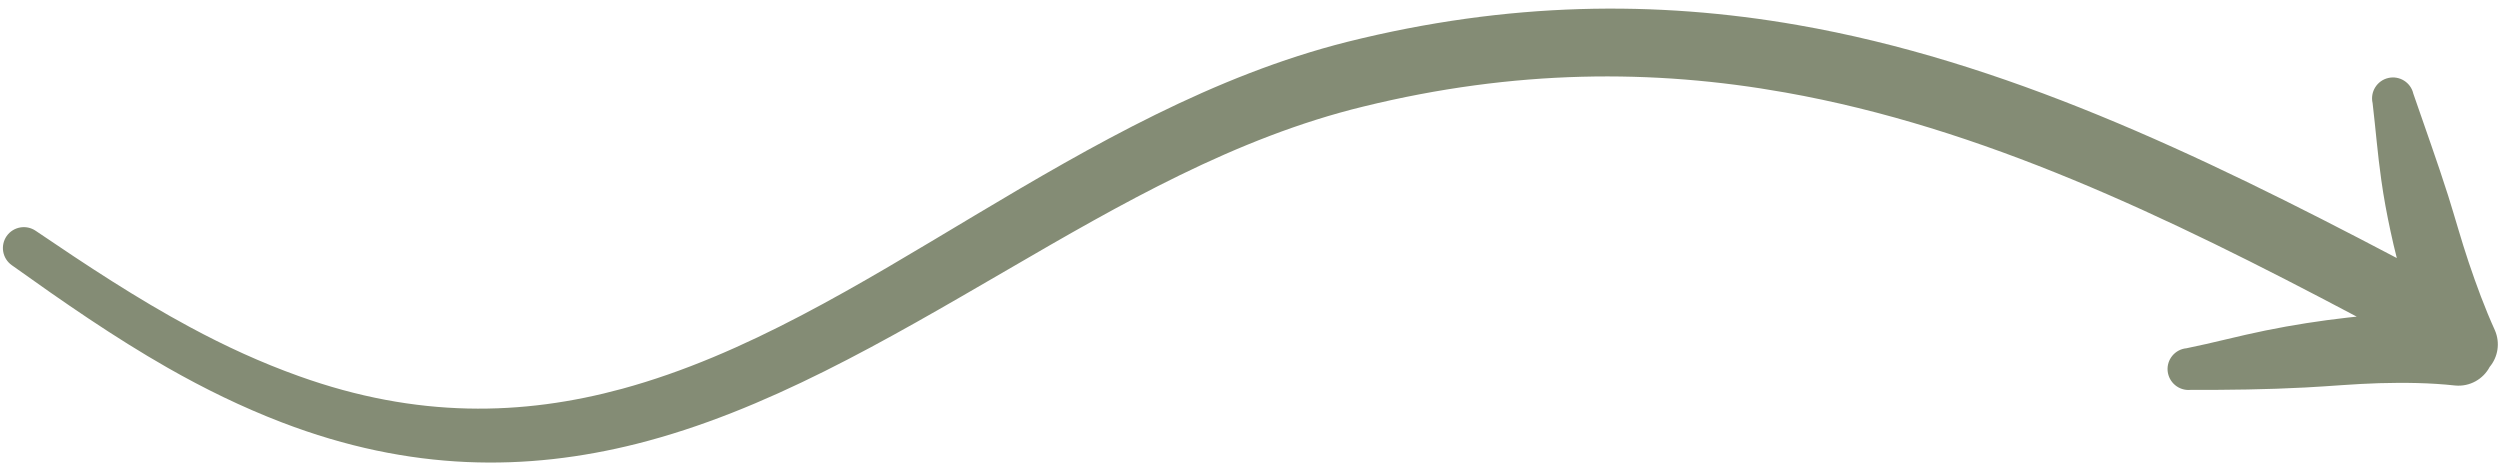 <?xml version="1.0" encoding="UTF-8" standalone="no"?><svg xmlns="http://www.w3.org/2000/svg" xmlns:xlink="http://www.w3.org/1999/xlink" clip-rule="evenodd" fill="#848c75" fill-rule="evenodd" height="66.8" preserveAspectRatio="xMidYMid meet" stroke-linejoin="round" stroke-miterlimit="2" version="1" viewBox="-0.3 -0.8 354.2 66.8" width="354.2" zoomAndPan="magnify"><g id="change1_1"><path d="M1433.6,1274.06C1433.17,1274.1 1432.73,1274.15 1432.29,1274.2C1428.41,1274.64 1424.53,1275.24 1420.7,1276.02C1416.89,1276.79 1413.22,1277.79 1409.49,1278.54C1407.86,1278.69 1406.66,1280.13 1406.81,1281.76C1406.97,1283.39 1408.41,1284.59 1410.04,1284.44C1415.41,1284.45 1420.83,1284.39 1426.31,1284.1C1429.8,1283.92 1433.28,1283.59 1436.75,1283.49C1440.38,1283.39 1443.99,1283.43 1447.56,1283.82C1449.63,1284.01 1451.53,1282.91 1452.44,1281.18C1453.61,1279.78 1453.95,1277.79 1453.18,1276C1451.75,1272.85 1450.56,1269.61 1449.46,1266.35C1448.41,1263.23 1447.54,1260.05 1446.55,1256.91C1445,1252.04 1443.28,1247.31 1441.62,1242.47C1441.26,1240.88 1439.66,1239.88 1438.07,1240.25C1436.47,1240.62 1435.48,1242.22 1435.85,1243.81C1436.28,1247.46 1436.56,1251.06 1437.08,1254.7C1437.42,1257.14 1437.87,1259.56 1438.39,1261.96C1438.66,1263.24 1438.96,1264.5 1439.28,1265.76C1410.74,1250.75 1383.49,1237.82 1354.35,1232.74C1334.33,1229.25 1313.42,1229.43 1290.62,1235.12C1271.7,1239.88 1254.6,1249.69 1237.86,1259.69C1221.4,1269.52 1205.31,1279.53 1187.86,1284.28C1173.78,1288.11 1158.83,1288.51 1142.05,1282.49C1136.65,1280.56 1131.56,1278.21 1126.64,1275.56C1119.11,1271.51 1111.98,1266.8 1104.77,1261.91C1103.42,1260.98 1101.58,1261.31 1100.64,1262.65C1099.71,1264 1100.04,1265.84 1101.38,1266.78C1108.65,1271.97 1115.85,1276.97 1123.46,1281.31C1128.61,1284.24 1133.94,1286.86 1139.62,1289.04C1157.9,1296.06 1174.36,1295.99 1189.9,1292.08C1208.16,1287.48 1225.16,1277.46 1242.43,1267.43C1258.5,1258.08 1274.8,1248.68 1292.89,1244.29C1314.29,1239.04 1333.9,1238.96 1352.66,1242.31C1380.47,1247.26 1406.44,1259.69 1433.6,1274.06Z" fill="inherit" transform="translate(-1100 -1230)"/></g></svg>